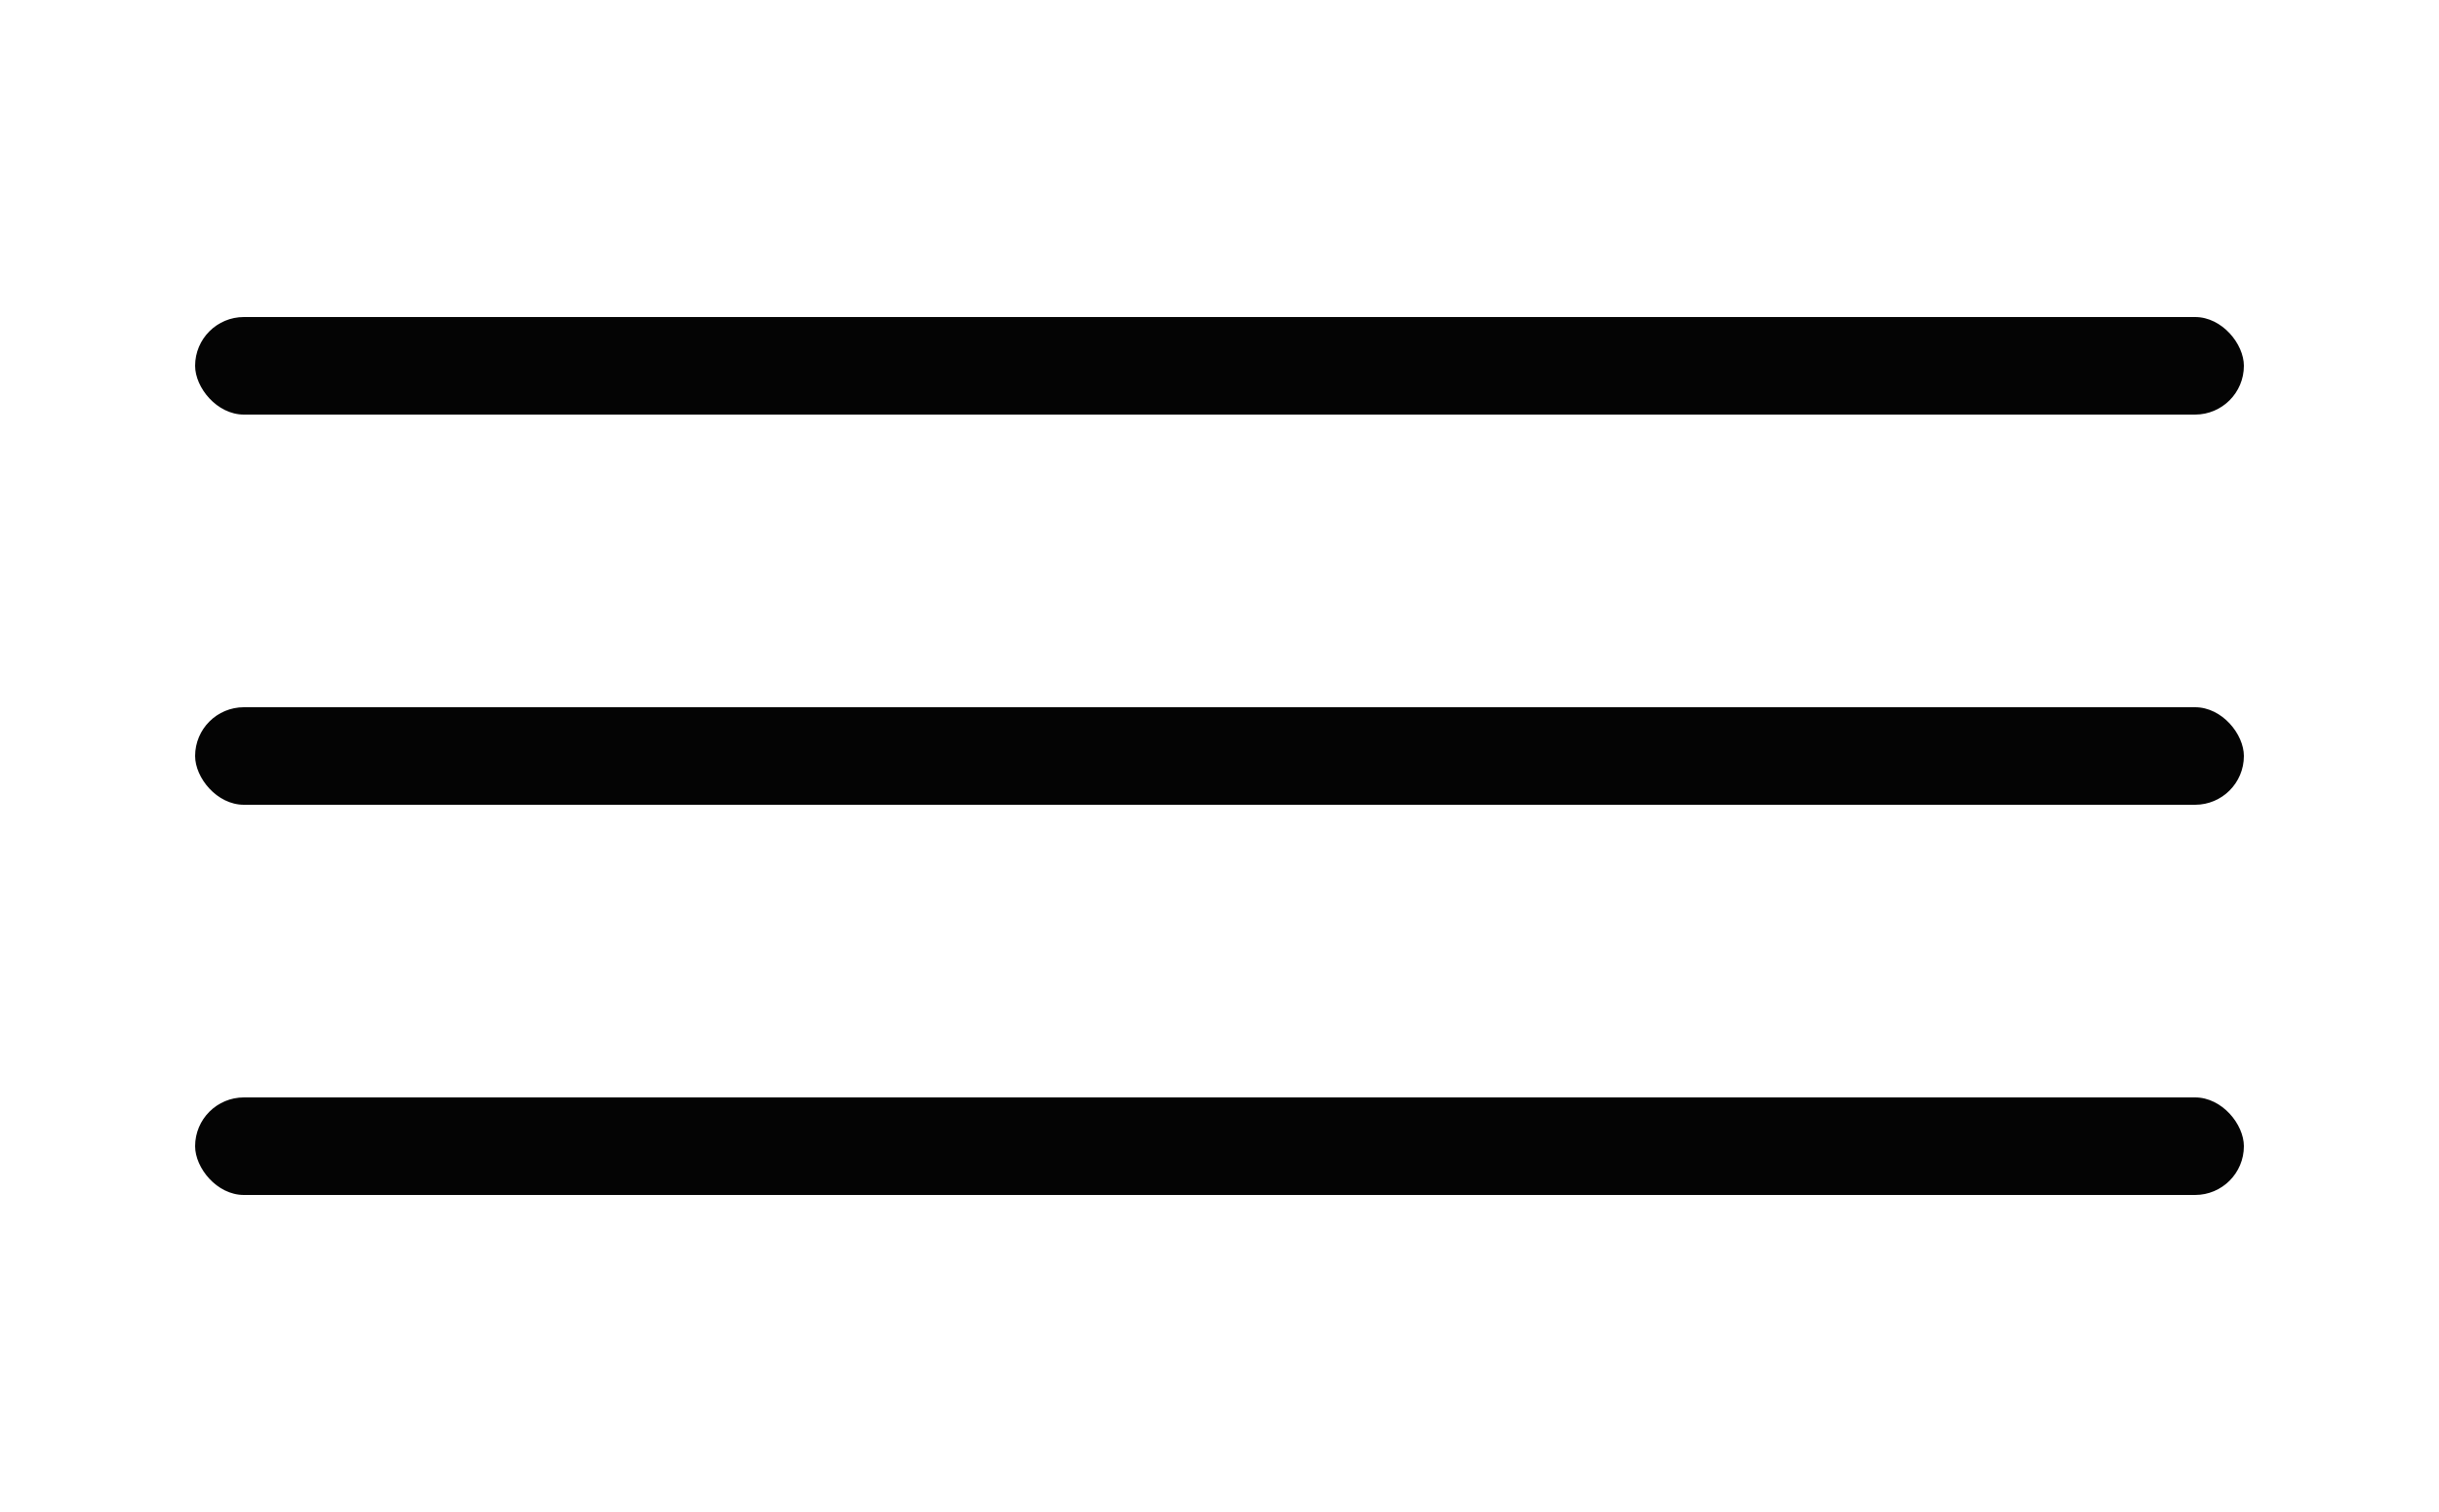 <svg width="50" height="31" viewBox="0 0 50 31" fill="none" xmlns="http://www.w3.org/2000/svg">
<rect x="4" y="6.5" width="42" height="2" rx="1" fill="#040404"/>
<rect x="4" y="14.5" width="42" height="2" rx="1" fill="#040404"/>
<rect x="4" y="22.5" width="42" height="2" rx="1" fill="#040404"/>
</svg>
